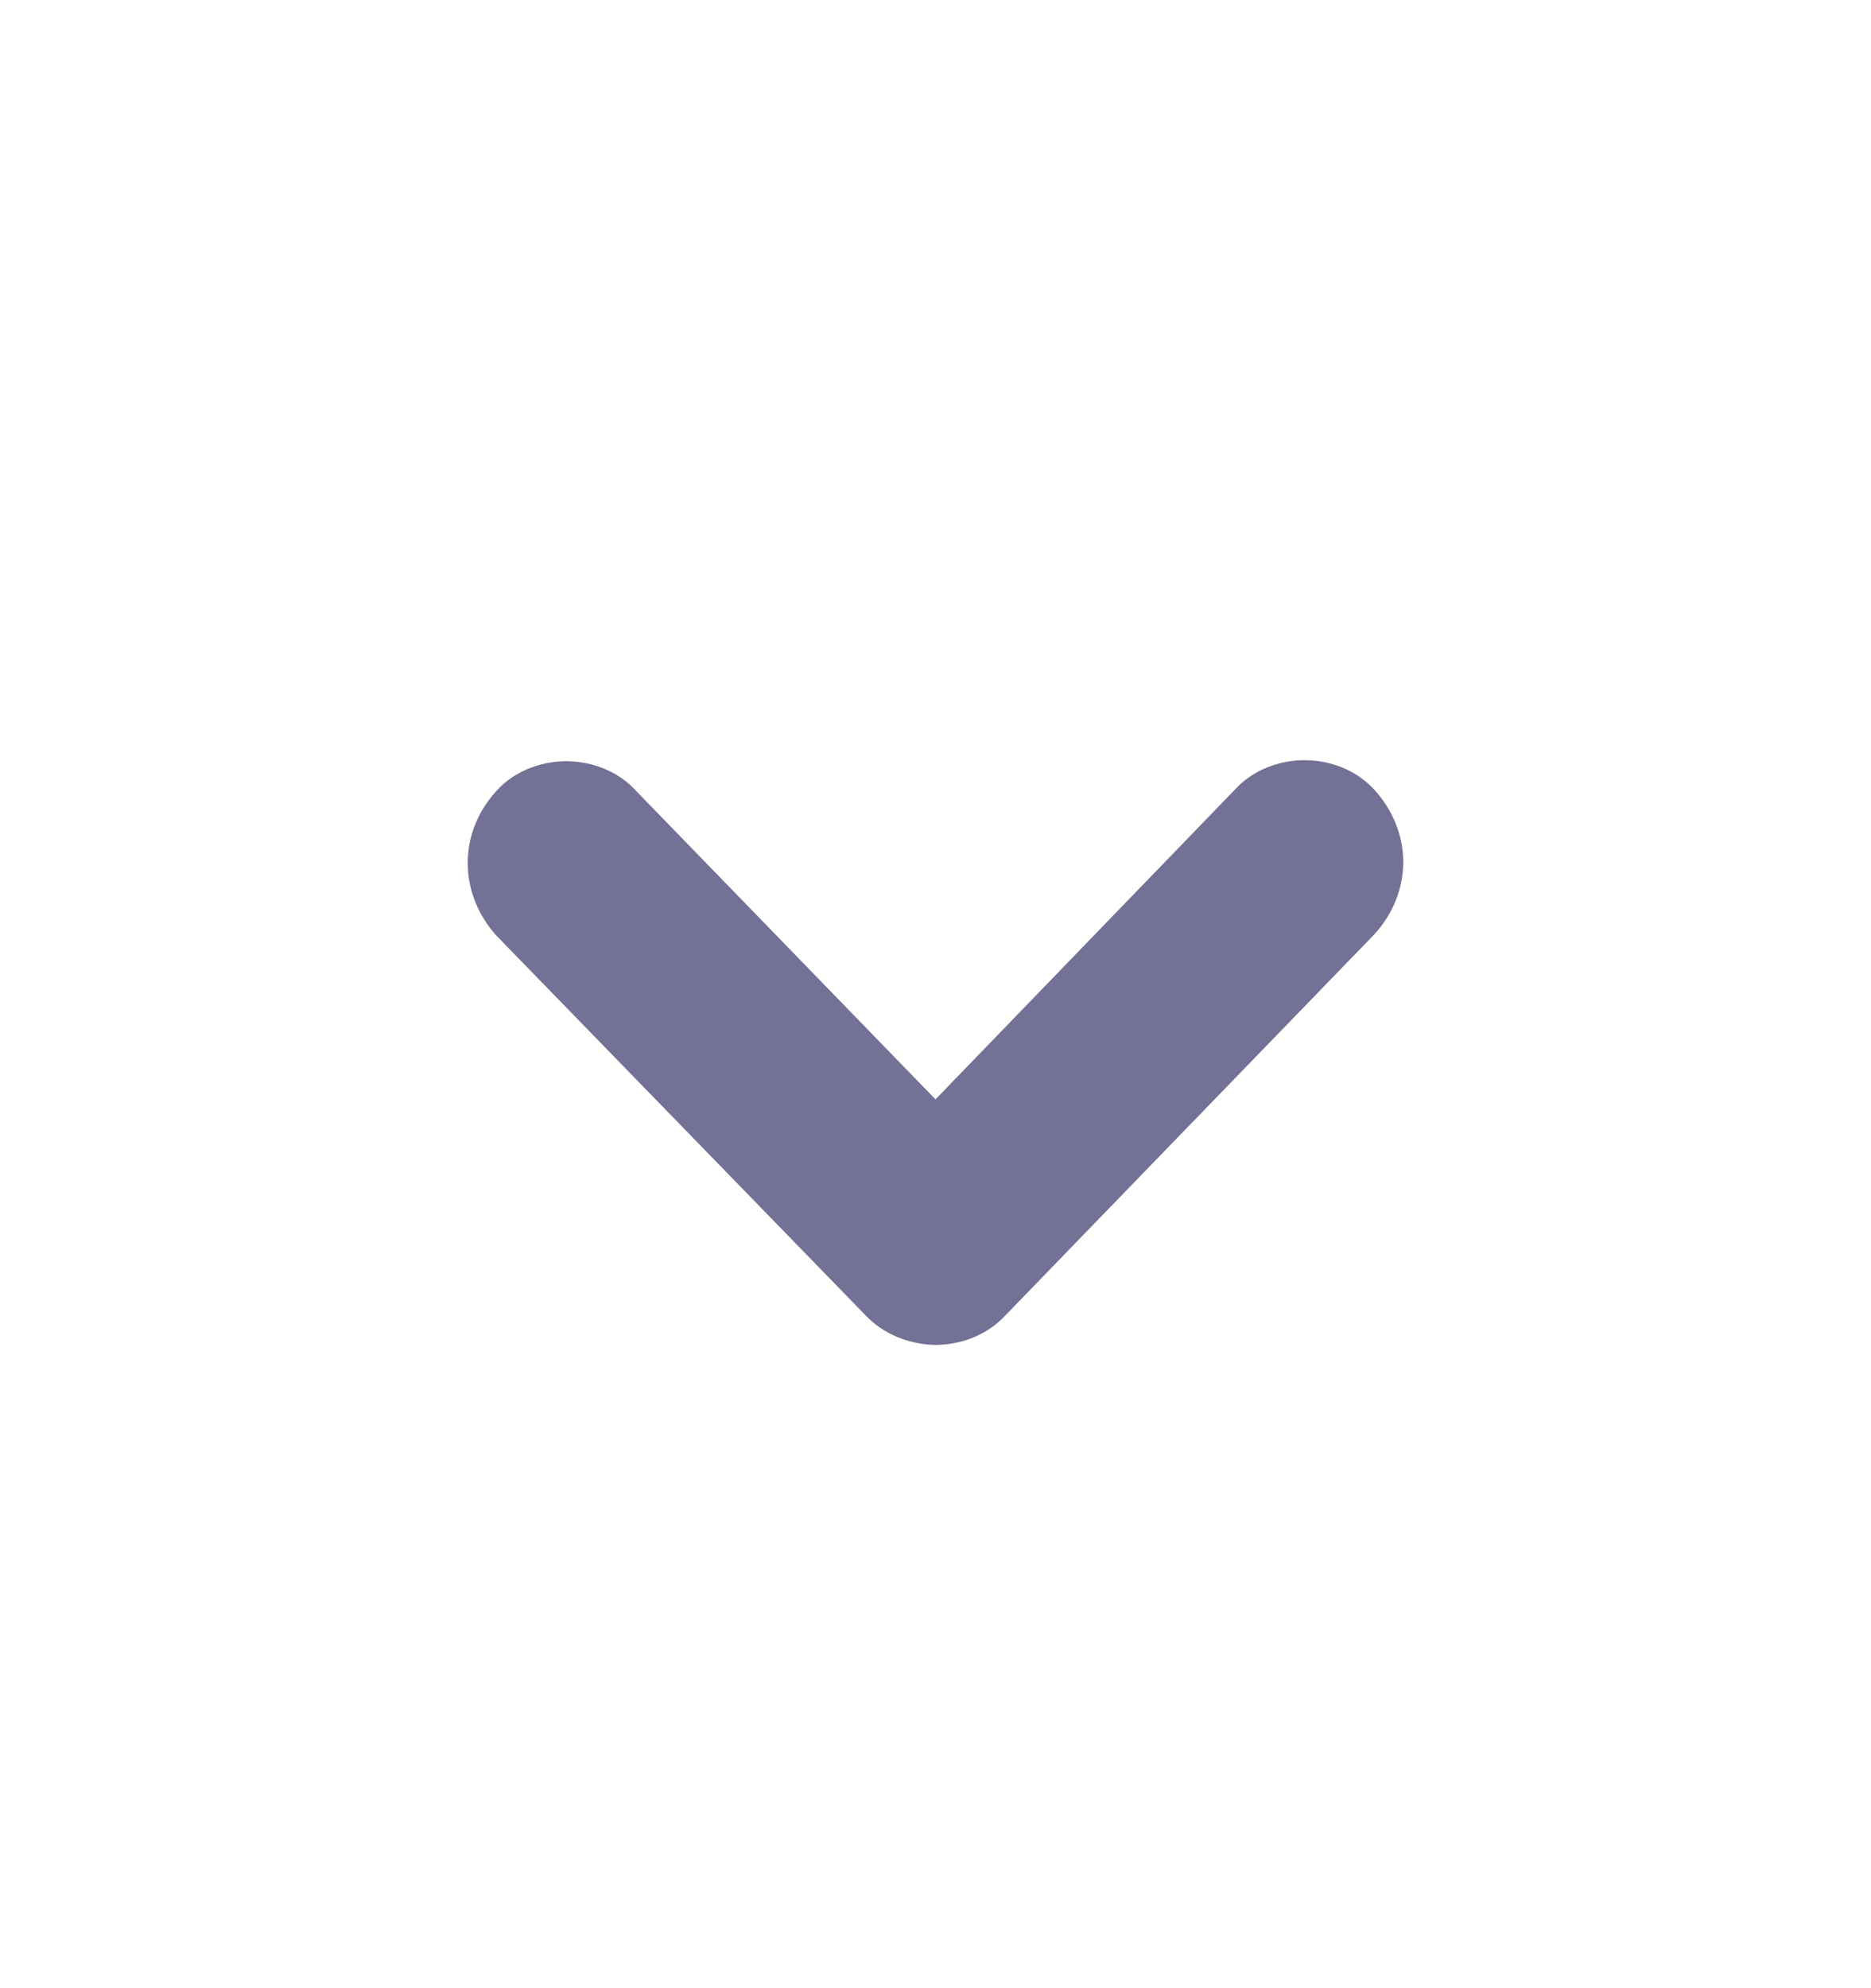 <svg width="16" height="17" viewBox="0 0 16 17" fill="none" xmlns="http://www.w3.org/2000/svg">
<g id="Frame 16">
<path id="ic-arrow" d="M4 7.38C3.999 7.156 4.085 6.938 4.245 6.763C4.316 6.684 4.406 6.62 4.51 6.576C4.614 6.532 4.727 6.509 4.842 6.509C4.957 6.509 5.071 6.532 5.175 6.576C5.278 6.62 5.369 6.684 5.44 6.763L8 9.4L10.558 6.754C10.629 6.675 10.72 6.611 10.824 6.567C10.927 6.523 11.041 6.5 11.156 6.5C11.271 6.5 11.385 6.523 11.488 6.567C11.592 6.611 11.683 6.675 11.754 6.754C11.913 6.93 12 7.147 12 7.371C12 7.595 11.913 7.813 11.754 7.988L8.597 11.248C8.525 11.326 8.434 11.389 8.331 11.433C8.228 11.476 8.115 11.499 8 11.5C7.886 11.498 7.774 11.474 7.67 11.431C7.567 11.387 7.476 11.325 7.403 11.248L4.245 8C4.086 7.824 4 7.605 4 7.38Z" fill="#737195"/>
</g>
</svg>
